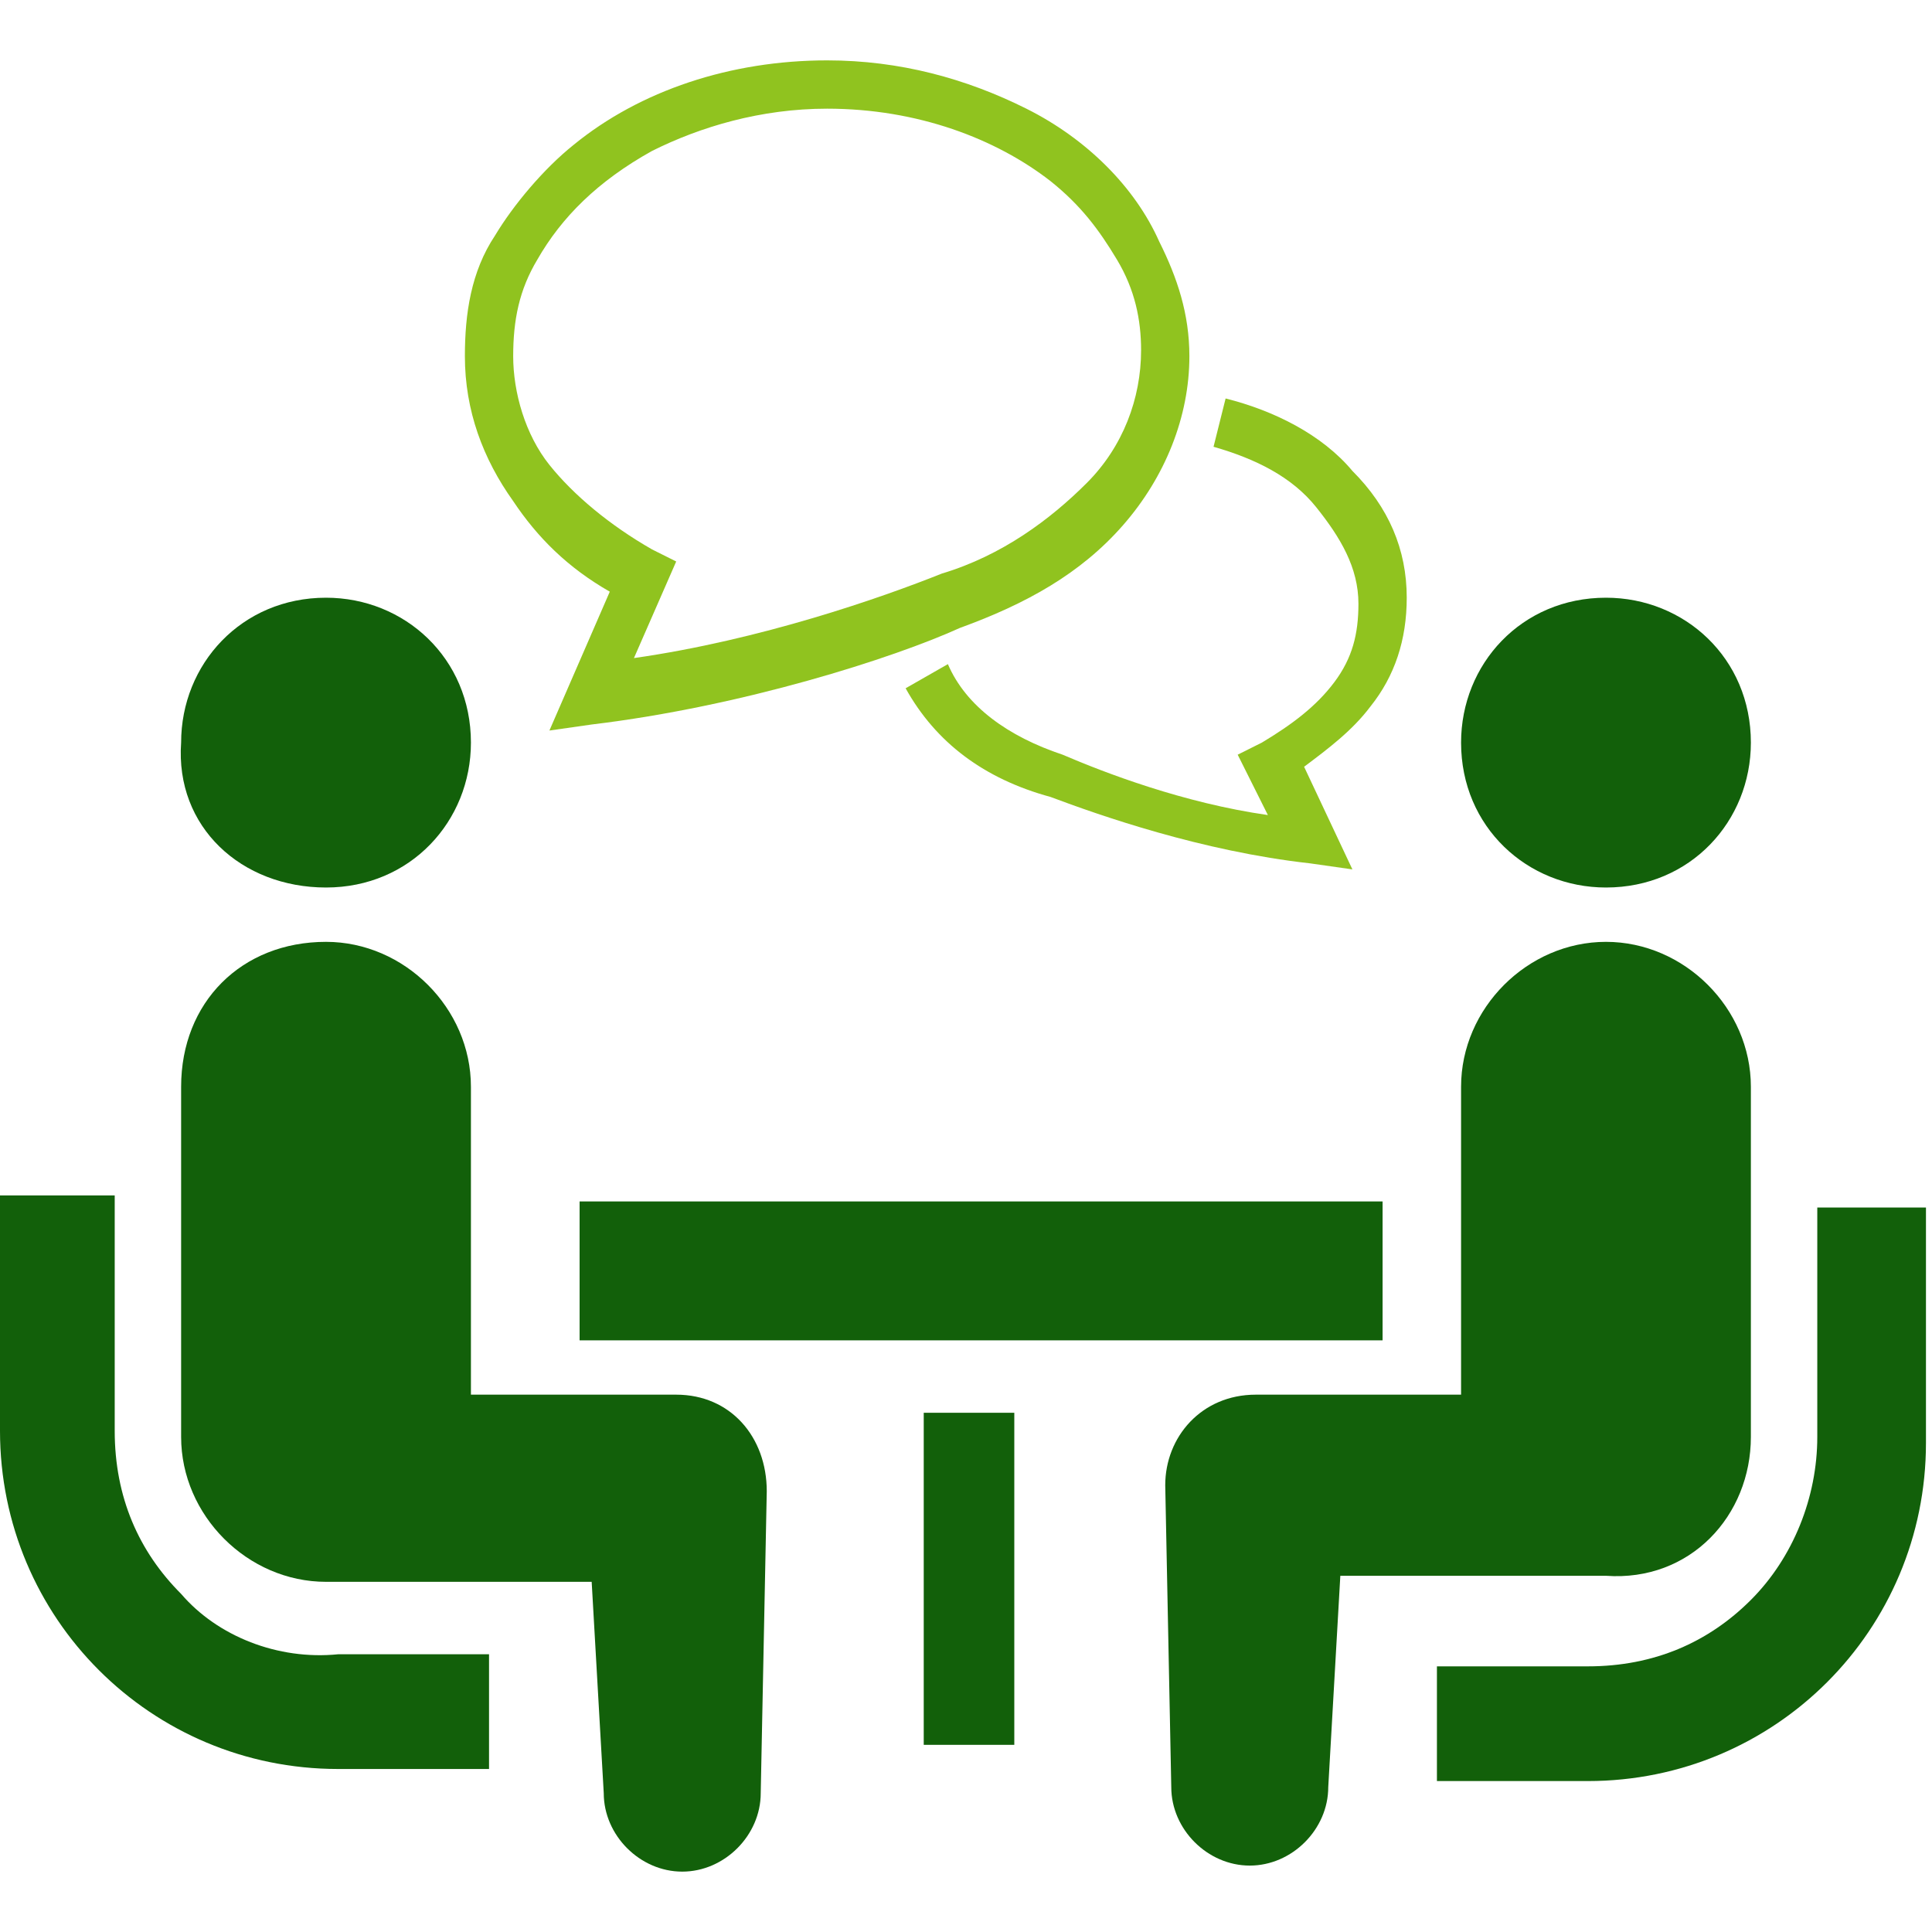 <?xml version="1.0" encoding="utf-8"?>
<!-- Generator: Adobe Illustrator 25.4.1, SVG Export Plug-In . SVG Version: 6.00 Build 0)  -->
<svg version="1.1" id="レイヤー_1" xmlns="http://www.w3.org/2000/svg" xmlns:xlink="http://www.w3.org/1999/xlink" x="0px"
	 y="0px" viewBox="0 0 32 32" style="enable-background:new 0 0 32 32;" xml:space="preserve">
<style type="text/css">
	.st0{fill:#12600A;}
	.st1{fill:#90C31F;}
</style>
<path class="st0" d="M3,26.4c-0.7-0.7-1.1-1.6-1.1-2.7v-3.9H0v3.9c0,3.1,2.5,5.6,5.6,5.6h2.5v-1.9H5.6C4.6,27.5,3.6,27.1,3,26.4z"/>
<path class="st0" d="M5.4,14.7c1.4,0,2.4-1.1,2.4-2.4c0-1.4-1.1-2.4-2.4-2.4c-1.4,0-2.4,1.1-2.4,2.4C2.9,13.7,4,14.7,5.4,14.7
	L5.4,14.7z"/>
<path class="st0" d="M11.2,23.1H7.8V18c0-1.3-1.1-2.4-2.4-2.4C4,15.6,3,16.6,3,18v5.8c0,1.3,1.1,2.4,2.4,2.4c0.2,0,4.4,0,4.4,0
	l0.2,3.5c0,0.7,0.6,1.3,1.3,1.3c0.7,0,1.3-0.6,1.3-1.3l0.1-5C12.7,23.8,12.1,23.1,11.2,23.1L11.2,23.1z"/>
<path class="st0" d="M30.1,19.9v3.9c0,1-0.4,2-1.1,2.7c-0.7,0.7-1.6,1.1-2.7,1.1h-2.5v1.9h2.5c3.1,0,5.6-2.5,5.6-5.6v-3.9H30.1z"/>
<path class="st0" d="M26.6,14.7c1.4,0,2.4-1.1,2.4-2.4c0-1.4-1.1-2.4-2.4-2.4c-1.4,0-2.4,1.1-2.4,2.4C24.2,13.7,25.3,14.7,26.6,14.7
	z"/>
<path class="st0" d="M29,23.8V18c0-1.3-1.1-2.4-2.4-2.4c-1.3,0-2.4,1.1-2.4,2.4v5.1h-3.4c-0.9,0-1.5,0.7-1.5,1.5l0.1,5
	c0,0.7,0.6,1.3,1.3,1.3c0.7,0,1.3-0.6,1.3-1.3l0.2-3.5c0,0,4.2,0,4.4,0C28,26.2,29,25.1,29,23.8L29,23.8z"/>
<path class="st0" d="M9.6,19.9h13.3v2.3H9.6C9.6,22.2,9.6,19.9,9.6,19.9z"/>
<path class="st0" d="M15.3,23.4h1.5v5.5h-1.5V23.4z"/>
<path class="st1" d="M22.5,10c0,0.5-0.1,0.9-0.4,1.3s-0.7,0.7-1.2,1l-0.4,0.2l0.5,1c-1.4-0.2-2.7-0.7-3.4-1l0,0l0,0
	c-0.9-0.3-1.6-0.8-1.9-1.5L15,11.4c0.5,0.9,1.3,1.5,2.4,1.8v0c0.8,0.3,2.5,0.9,4.3,1.1l0.7,0.1l-0.8-1.7c0.4-0.3,0.8-0.6,1.1-1
	c0.4-0.5,0.6-1.1,0.6-1.8c0-0.8-0.3-1.5-0.9-2.1c-0.5-0.6-1.3-1-2.1-1.2l-0.2,0.8c0.7,0.2,1.3,0.5,1.7,1C22.2,8.9,22.5,9.4,22.5,10
	L22.5,10z"/>
<path class="st1" d="M10.1,9.8l-1,2.3L9.8,12c2.5-0.3,5-1.1,6.1-1.6c1.1-0.4,2-0.9,2.7-1.7c0.7-0.8,1.1-1.8,1.1-2.8
	c0-0.7-0.2-1.3-0.5-1.9C18.8,3.1,18,2.3,17,1.8S14.9,1,13.7,1c-1.6,0-3.1,0.5-4.2,1.4c-0.5,0.4-1,1-1.3,1.5C7.8,4.5,7.7,5.2,7.7,5.9
	c0,0.9,0.3,1.7,0.8,2.4C8.9,8.9,9.4,9.4,10.1,9.8L10.1,9.8z M8.9,4.3c0.4-0.7,1-1.3,1.9-1.8c0.8-0.4,1.8-0.7,2.9-0.7
	c1.5,0,2.8,0.5,3.7,1.2c0.5,0.4,0.8,0.8,1.1,1.3s0.4,1,0.4,1.5c0,0.8-0.3,1.6-0.9,2.2s-1.4,1.2-2.4,1.5l0,0l0,0
	c-1,0.4-3,1.1-5.1,1.4l0.7-1.6l-0.4-0.2c-0.7-0.4-1.3-0.9-1.7-1.4S8.5,6.5,8.5,5.9C8.5,5.3,8.6,4.8,8.9,4.3L8.9,4.3z"/>
</svg>
